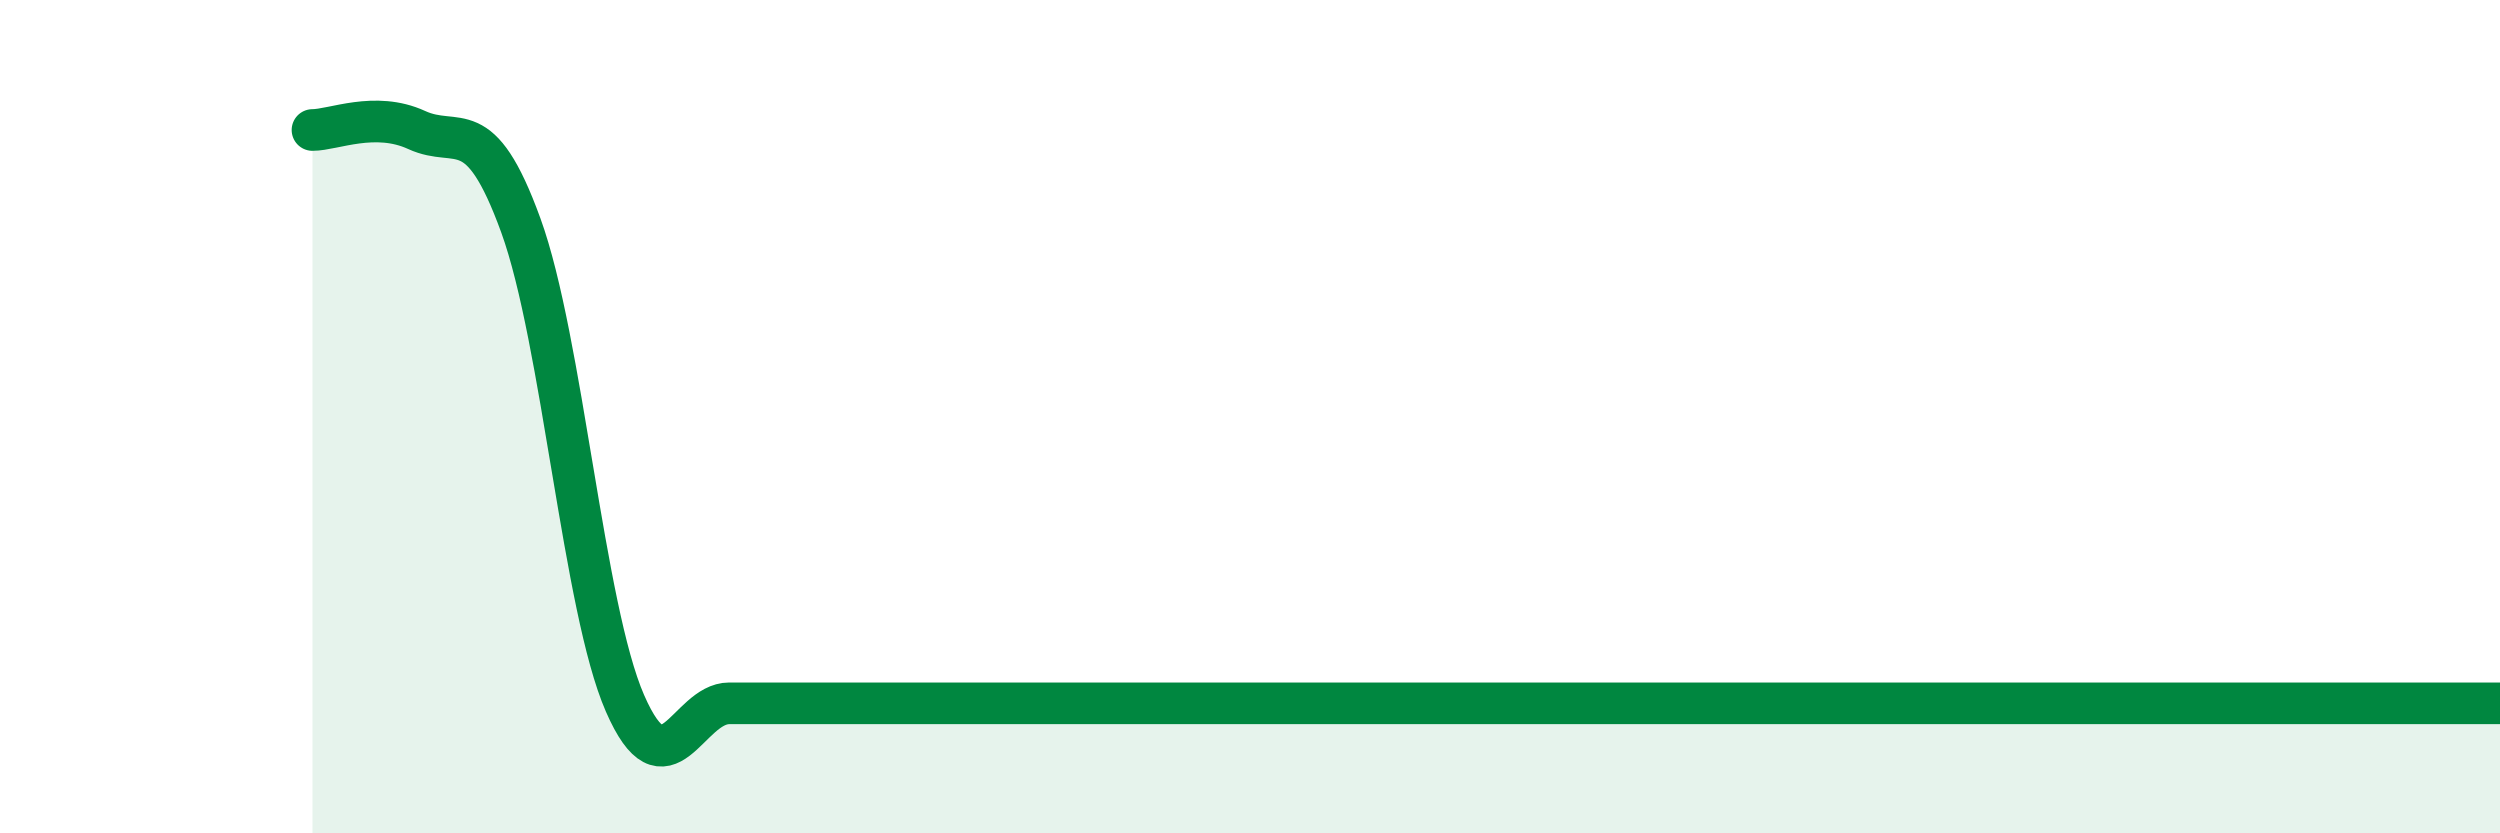 
    <svg width="60" height="20" viewBox="0 0 60 20" xmlns="http://www.w3.org/2000/svg">
      <path
        d="M 7.5,3.12 C 8,3.12 9,2.66 10,3.12 C 11,3.58 11.5,2.66 12.5,5.41 C 13.5,8.16 14,14.59 15,16.88 C 16,19.17 16.5,16.88 17.5,16.88 C 18.5,16.88 19,16.88 20,16.88 C 21,16.88 21.5,16.88 22.5,16.88 C 23.5,16.88 24,16.88 25,16.88 C 26,16.88 26.5,16.88 27.5,16.88 C 28.5,16.88 29,16.88 30,16.88 C 31,16.88 31.5,16.88 32.5,16.88 C 33.5,16.88 34,16.88 35,16.88 C 36,16.88 36.5,16.88 37.5,16.88 C 38.5,16.88 39,16.88 40,16.88 C 41,16.88 41.5,16.88 42.5,16.88 C 43.5,16.88 44,16.88 45,16.88 C 46,16.88 46.5,16.88 47.5,16.88 C 48.5,16.88 49,16.88 50,16.88 C 51,16.88 51.5,16.88 52.5,16.88 C 53.5,16.88 53.5,16.88 55,16.88 C 56.5,16.88 59,16.88 60,16.88L60 20L7.5 20Z"
        fill="#008740"
        opacity="0.1"
        stroke-linecap="round"
        stroke-linejoin="round"
      />
      <path
        d="M 7.5,3.12 C 8,3.12 9,2.66 10,3.12 C 11,3.58 11.5,2.66 12.5,5.41 C 13.5,8.16 14,14.59 15,16.88 C 16,19.17 16.5,16.88 17.5,16.88 C 18.5,16.88 19,16.88 20,16.88 C 21,16.88 21.5,16.88 22.5,16.88 C 23.5,16.88 24,16.88 25,16.88 C 26,16.88 26.5,16.88 27.5,16.88 C 28.5,16.88 29,16.88 30,16.88 C 31,16.88 31.5,16.88 32.5,16.88 C 33.5,16.88 34,16.88 35,16.88 C 36,16.88 36.5,16.88 37.5,16.88 C 38.5,16.88 39,16.88 40,16.88 C 41,16.88 41.5,16.88 42.5,16.88 C 43.5,16.88 44,16.88 45,16.88 C 46,16.88 46.5,16.88 47.5,16.88 C 48.5,16.88 49,16.88 50,16.88 C 51,16.88 51.5,16.88 52.5,16.88 C 53.5,16.88 53.5,16.88 55,16.88 C 56.5,16.88 59,16.88 60,16.88"
        stroke="#008740"
        stroke-width="1"
        fill="none"
        stroke-linecap="round"
        stroke-linejoin="round"
      />
    </svg>
  